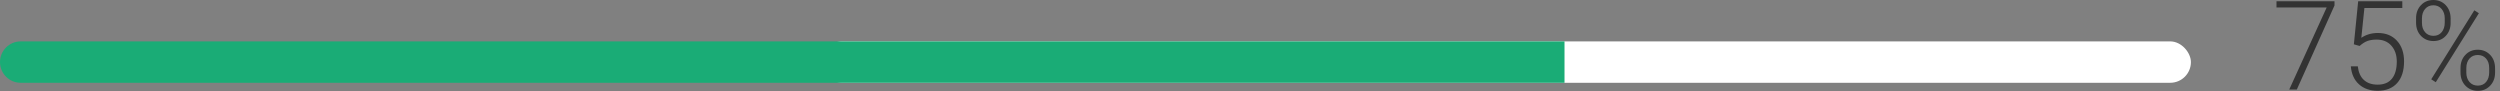 <?xml version="1.0" encoding="UTF-8"?>
<svg width="302px" height="11px" viewBox="0 0 302 11" version="1.1" xmlns="http://www.w3.org/2000/svg" xmlns:xlink="http://www.w3.org/1999/xlink">
    <rect x="0" y="0" width="302" height="11" fill="#808080" stroke="none"/>
    <!-- Generator: Sketch 48.2 (47327) - http://www.bohemiancoding.com/sketch -->
    <title>Group 15</title>
    <desc>Created with Sketch.</desc>
    <defs></defs>
    <g id="minimalMacbook-Copy" stroke="none" stroke-width="1" fill="none" fill-rule="evenodd" transform="translate(-380, -4851)">
        <g id="стоимость" transform="translate(349, 4581)">
            <g id="Group">
                <g id="карточка">
                    <g id="Group-15" transform="translate(31, 270)">
                        <rect id="Rectangle-3" fill="#FFFFFF" x="99.223" y="5" width="165.44" height="5" rx="2.5"></rect>
                        <path d="M2.5,5 C64.664,5 126.829,5 188.993,5 C188.993,5 188.993,5 188.993,5 C188.993,6.667 188.993,8.333 188.993,10 C188.993,10 188.993,10 188.993,10 L2.5,10 C1.119,10 1.69088438e-16,8.881 0,7.5 L0,7.5 C-1.69088438e-16,6.119 1.119,5 2.5,5 Z" id="Rectangle-3" fill="#1AAC76"></path>
                        <path d="M282.009,0.659 L277.454,10.818 L276.538,10.818 L281.064,0.901 L275,0.901 L275,0.154 L282.009,0.154 L282.009,0.659 Z M284.346,5.354 L284.866,0.154 L290.198,0.154 L290.198,0.967 L285.62,0.967 L285.247,4.57 C285.818,4.18 286.487,3.984 287.253,3.984 C288.215,3.984 288.982,4.297 289.553,4.922 C290.125,5.547 290.41,6.379 290.41,7.419 C290.41,8.542 290.132,9.414 289.575,10.034 C289.019,10.654 288.235,10.964 287.224,10.964 C286.296,10.964 285.544,10.706 284.968,10.188 C284.392,9.67 284.062,8.945 283.979,8.013 L284.822,8.013 C284.905,8.74 285.151,9.291 285.562,9.664 C285.972,10.038 286.526,10.225 287.224,10.225 C287.986,10.225 288.561,9.983 288.949,9.5 C289.337,9.016 289.531,8.328 289.531,7.434 C289.531,6.653 289.314,6.016 288.879,5.522 C288.445,5.029 287.852,4.783 287.1,4.783 C286.685,4.783 286.323,4.835 286.016,4.94 C285.708,5.045 285.383,5.249 285.042,5.552 L284.346,5.354 Z M291.86,2.205 C291.86,1.57 292.057,1.044 292.45,0.626 C292.843,0.209 293.342,0 293.948,0 C294.553,0 295.052,0.209 295.446,0.626 C295.839,1.044 296.035,1.584 296.035,2.249 L296.035,2.769 C296.035,3.394 295.841,3.915 295.453,4.332 C295.065,4.75 294.568,4.958 293.962,4.958 C293.362,4.958 292.861,4.753 292.461,4.343 C292.061,3.933 291.86,3.391 291.86,2.717 L291.86,2.205 Z M292.571,2.769 C292.571,3.223 292.697,3.596 292.948,3.889 C293.199,4.182 293.538,4.329 293.962,4.329 C294.377,4.329 294.708,4.181 294.955,3.885 C295.201,3.59 295.325,3.208 295.325,2.739 L295.325,2.205 C295.325,1.75 295.198,1.376 294.944,1.08 C294.69,0.785 294.358,0.637 293.948,0.637 C293.542,0.637 293.212,0.784 292.955,1.077 C292.699,1.37 292.571,1.76 292.571,2.249 L292.571,2.769 Z M297.229,8.203 C297.229,7.568 297.426,7.043 297.819,6.628 C298.212,6.213 298.708,6.006 299.309,6.006 C299.91,6.006 300.409,6.212 300.807,6.625 C301.205,7.037 301.404,7.581 301.404,8.254 L301.404,8.774 C301.404,9.409 301.207,9.934 300.814,10.349 C300.421,10.764 299.924,10.972 299.324,10.972 C298.723,10.972 298.224,10.765 297.826,10.353 C297.428,9.94 297.229,9.402 297.229,8.738 L297.229,8.203 Z M297.932,8.774 C297.932,9.233 298.058,9.609 298.309,9.902 C298.561,10.195 298.899,10.342 299.324,10.342 C299.744,10.342 300.077,10.194 300.323,9.899 C300.57,9.603 300.693,9.216 300.693,8.738 L300.693,8.203 C300.693,7.734 300.568,7.357 300.316,7.072 C300.065,6.786 299.729,6.643 299.309,6.643 C298.899,6.643 298.567,6.787 298.313,7.075 C298.059,7.363 297.932,7.749 297.932,8.232 L297.932,8.774 Z M294.241,9.932 L293.691,9.58 L298.899,1.245 L299.448,1.597 L294.241,9.932 Z" id="75%" fill="#333333"></path>
                    </g>
                </g>
            </g>
        </g>
    </g>
</svg>